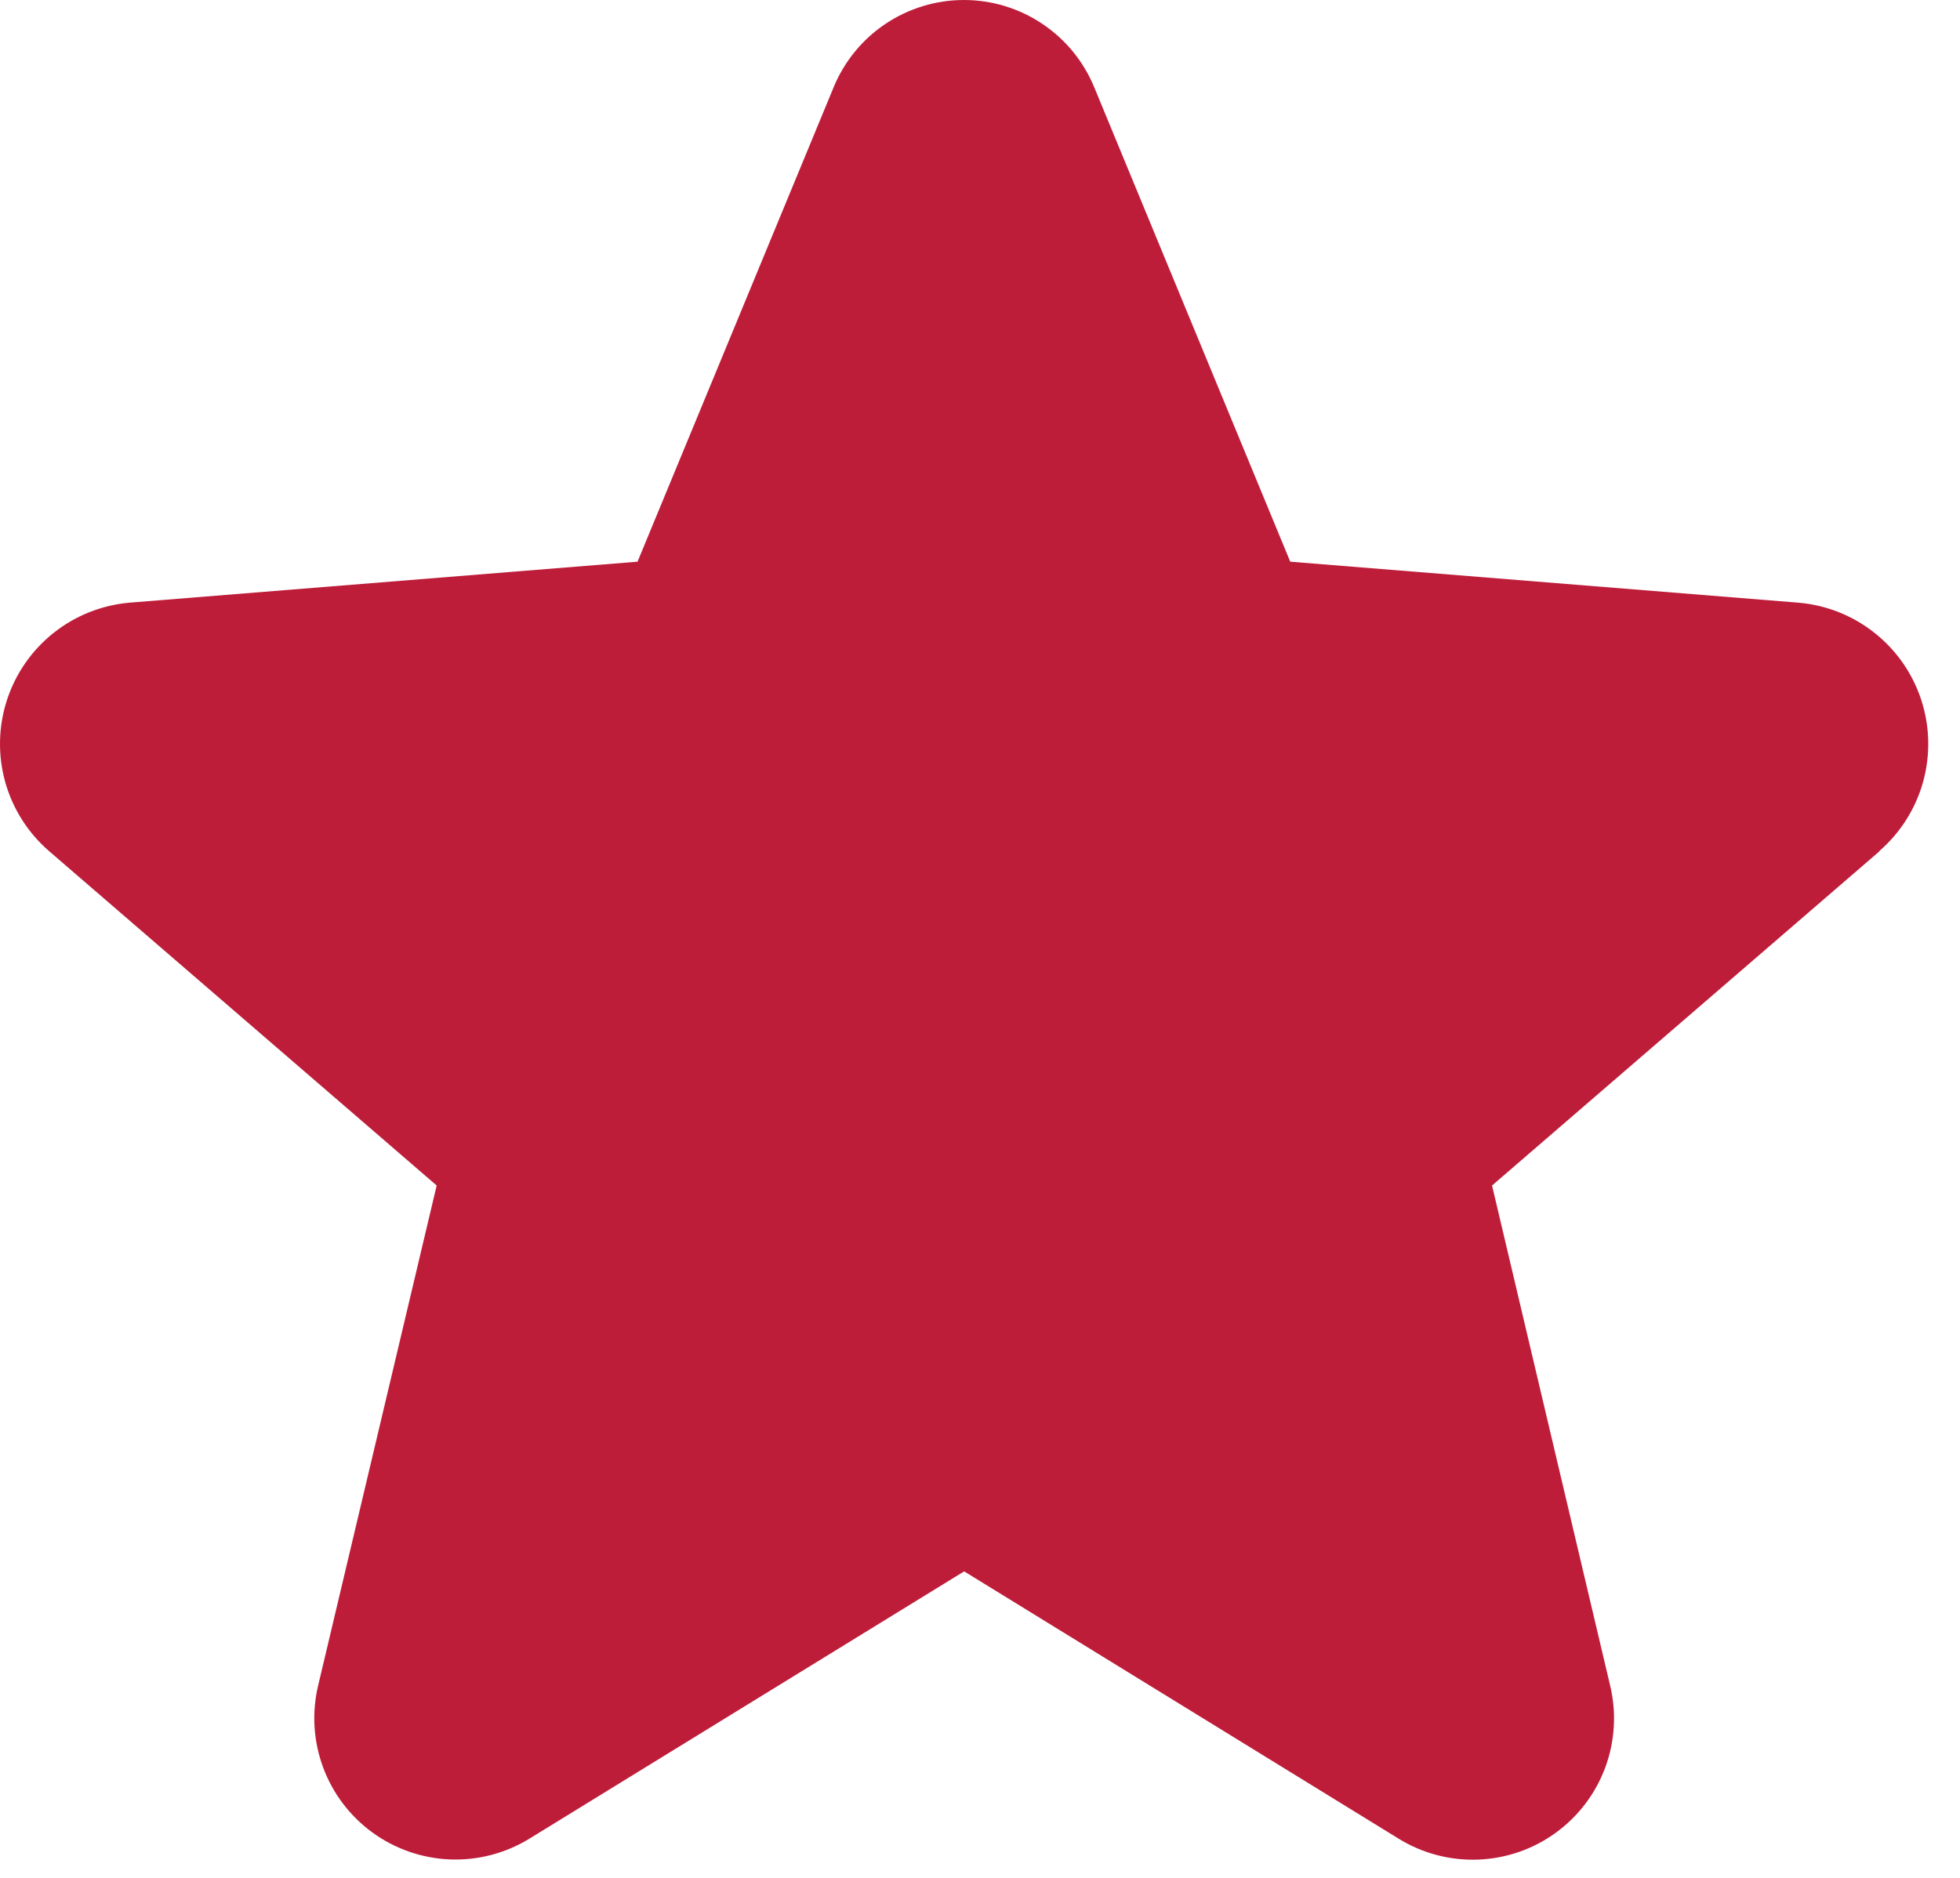 <svg width="48" height="46" viewBox="0 0 48 46" fill="none" xmlns="http://www.w3.org/2000/svg">
<path d="M46.032 20.849L36.54 29.04L39.432 41.289C39.592 41.954 39.55 42.651 39.314 43.292C39.077 43.934 38.656 44.491 38.103 44.893C37.55 45.296 36.89 45.525 36.207 45.552C35.524 45.58 34.847 45.404 34.264 45.047L23.612 38.492L12.953 45.047C12.37 45.402 11.694 45.576 11.012 45.548C10.33 45.519 9.672 45.29 9.12 44.888C8.568 44.486 8.147 43.93 7.911 43.289C7.675 42.649 7.633 41.953 7.791 41.289L10.694 29.04L1.202 20.849C0.686 20.403 0.312 19.814 0.128 19.157C-0.055 18.5 -0.042 17.804 0.168 17.155C0.378 16.505 0.774 15.932 1.308 15.507C1.841 15.082 2.488 14.823 3.168 14.763L15.613 13.759L20.414 2.141C20.674 1.508 21.116 0.966 21.684 0.585C22.253 0.204 22.922 0 23.606 0C24.291 0 24.96 0.204 25.528 0.585C26.097 0.966 26.539 1.508 26.799 2.141L31.598 13.759L44.043 14.763C44.724 14.821 45.373 15.078 45.908 15.503C46.444 15.928 46.842 16.501 47.053 17.151C47.264 17.801 47.278 18.498 47.095 19.157C46.911 19.815 46.537 20.404 46.02 20.851L46.032 20.849Z" fill="#BE1D3A"/>
</svg>
